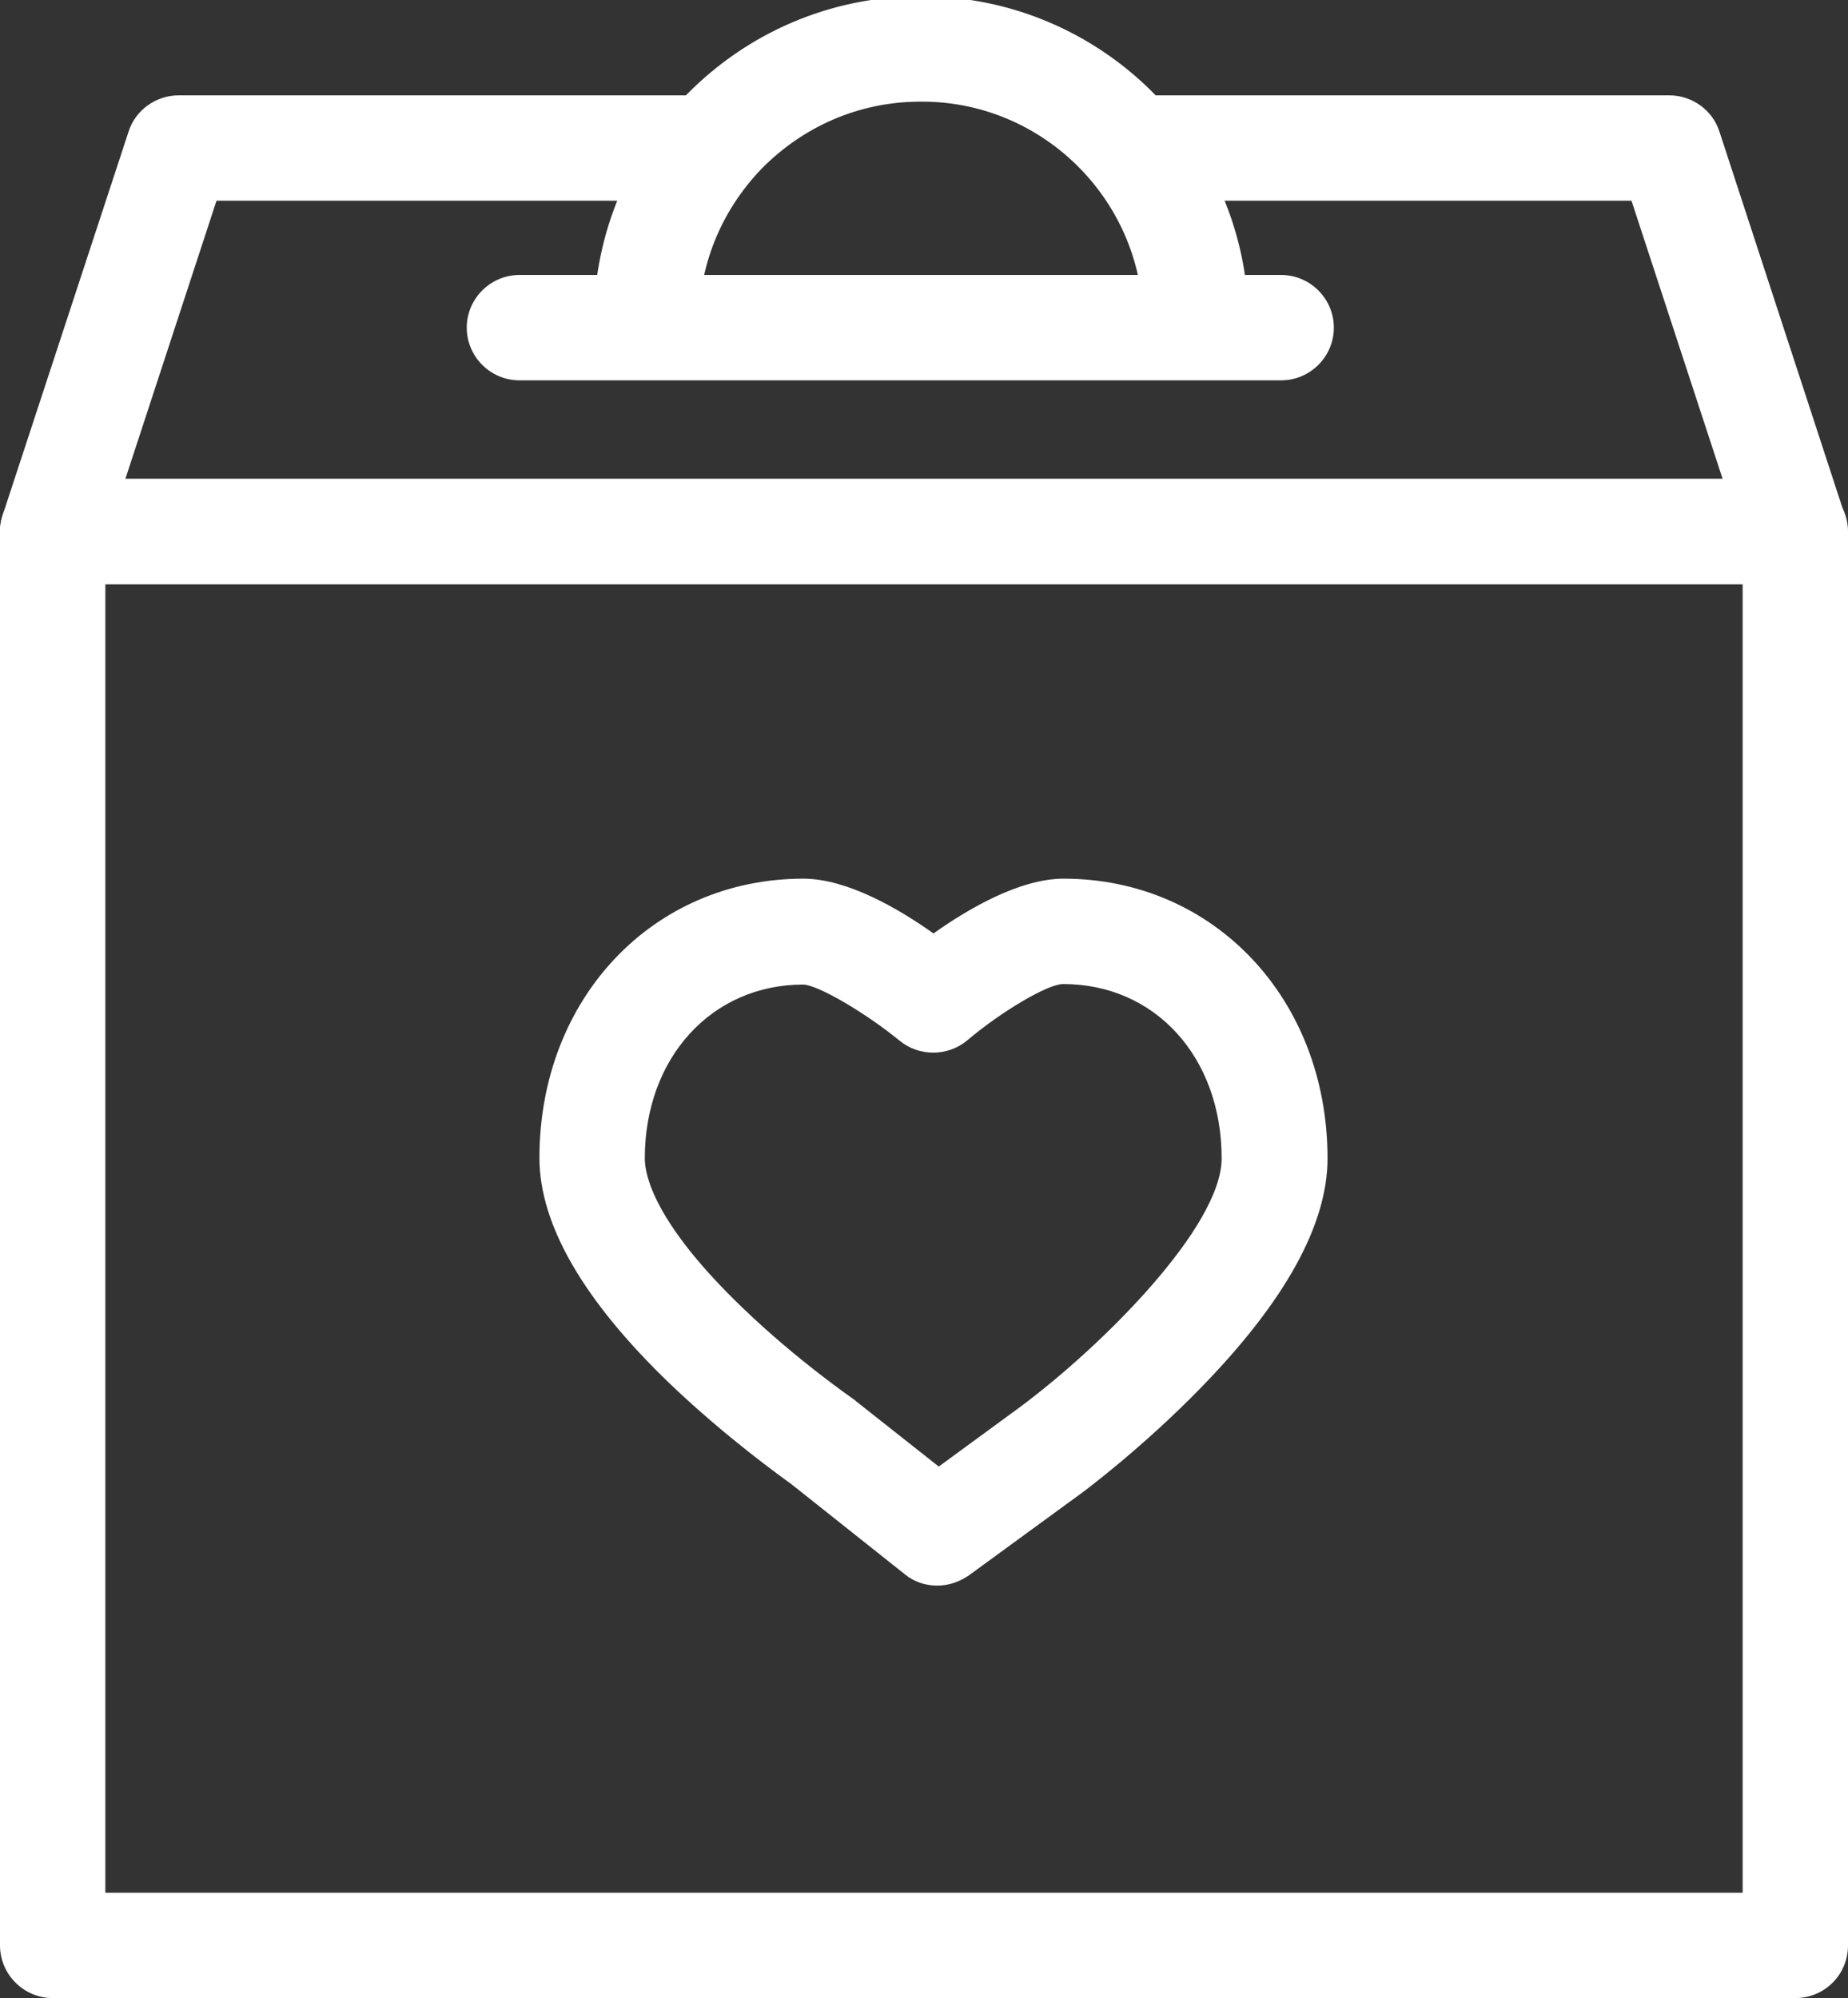 <svg version="1.1" xmlns="http://www.w3.org/2000/svg" x="0" y="0" viewBox="0 0 350.8 379.3" xml:space="preserve"><rect x="0" y="0" width="350.8" height="379.3" fill="#333333" stroke="none"/><style>.st0{fill:#fff}</style><g id="fd831152-7796-470b-bffe-f70c0c1ad1cb"><g id="_x32_be1d68d-8d11-4025-bb98-787c252c5acf"><path class="st0" d="M340.8 110.9H10c-3.2 0-6.2-1.5-8.1-4.1-1.9-2.6-2.4-5.9-1.4-9L24.4 25c1.3-4.1 5.2-6.9 9.5-6.9h100.4c5.5 0 10 4.5 10 10s-4.5 10-10 10H41.1L23.8 90.9H327l-17.3-52.8H219c-5.5 0-10-4.5-10-10s4.5-10 10-10h97.9c4.3 0 8.2 2.8 9.5 6.9l23.8 72.8c1 3 .5 6.4-1.4 9-1.8 2.6-4.8 4.1-8 4.1z"/><path class="st0" d="M340.8 379.3H10c-5.5 0-10-4.5-10-10V100.9c0-5.5 4.5-10 10-10h330.8c5.5 0 10 4.5 10 10v268.4c0 5.6-4.5 10-10 10zM20 359.3h310.8V110.9H20v248.4zM122.7 72.1c-5.5 0-9.9-4.4-10-9.9-.2-16.6 6-32.3 17.6-44.2C141.9 6.2 157.4-.5 174-.7h.9c33.9 0 61.6 27.3 62.1 61.2v1.7c-.1 5.5-4.5 9.9-10 9.9h-.1c-5.5-.1-9.9-4.6-9.9-10.1v-1.2c-.3-23.2-19.5-41.9-42.7-41.5-11.3.1-21.8 4.7-29.7 12.7-7.8 8.1-12.1 18.7-11.9 29.9.1 5.5-4.3 10.1-9.9 10.1 0 .1 0 .1-.1.1z"/><path class="st0" d="M177.9 301c-2.2 0-4.4-.7-6.2-2.2l-21.4-17c-1.9-1.4-12.3-8.8-22.9-18.9-16.6-15.9-25-30.4-25-43.1 0-30.2 21.5-53 50.1-53 8.3 0 18.1 5.7 24.7 10.4 6.6-4.7 16.4-10.4 24.7-10.4 28.5 0 50.1 22.8 50.1 53.1 0 12.6-8.1 27.2-24.1 43.6-11 11.3-22 19.5-22.4 19.8L184 299c-2 1.4-4.1 2-6.1 2zm-25.4-114.1c-17.4 0-30.1 13.9-30.1 33 0 3.2 1.8 12.3 18.7 28.5 10.3 9.9 20.8 17.1 20.9 17.2.2.1.4.3.5.4l15.7 12.4 15.3-11.2c15.9-11.8 38.4-34.4 38.4-47.3 0-19.2-12.6-33.1-30.1-33.1-2.9 0-11.7 5.2-18.2 10.7-3.7 3.1-9.2 3.1-12.9 0-6.5-5.3-15.4-10.5-18.2-10.6zM243.2 72.2H98.6c-5.5 0-10-4.5-10-10s4.5-10 10-10h144.6c5.5 0 10 4.5 10 10s-4.5 10-10 10z"/></g></g></svg>
